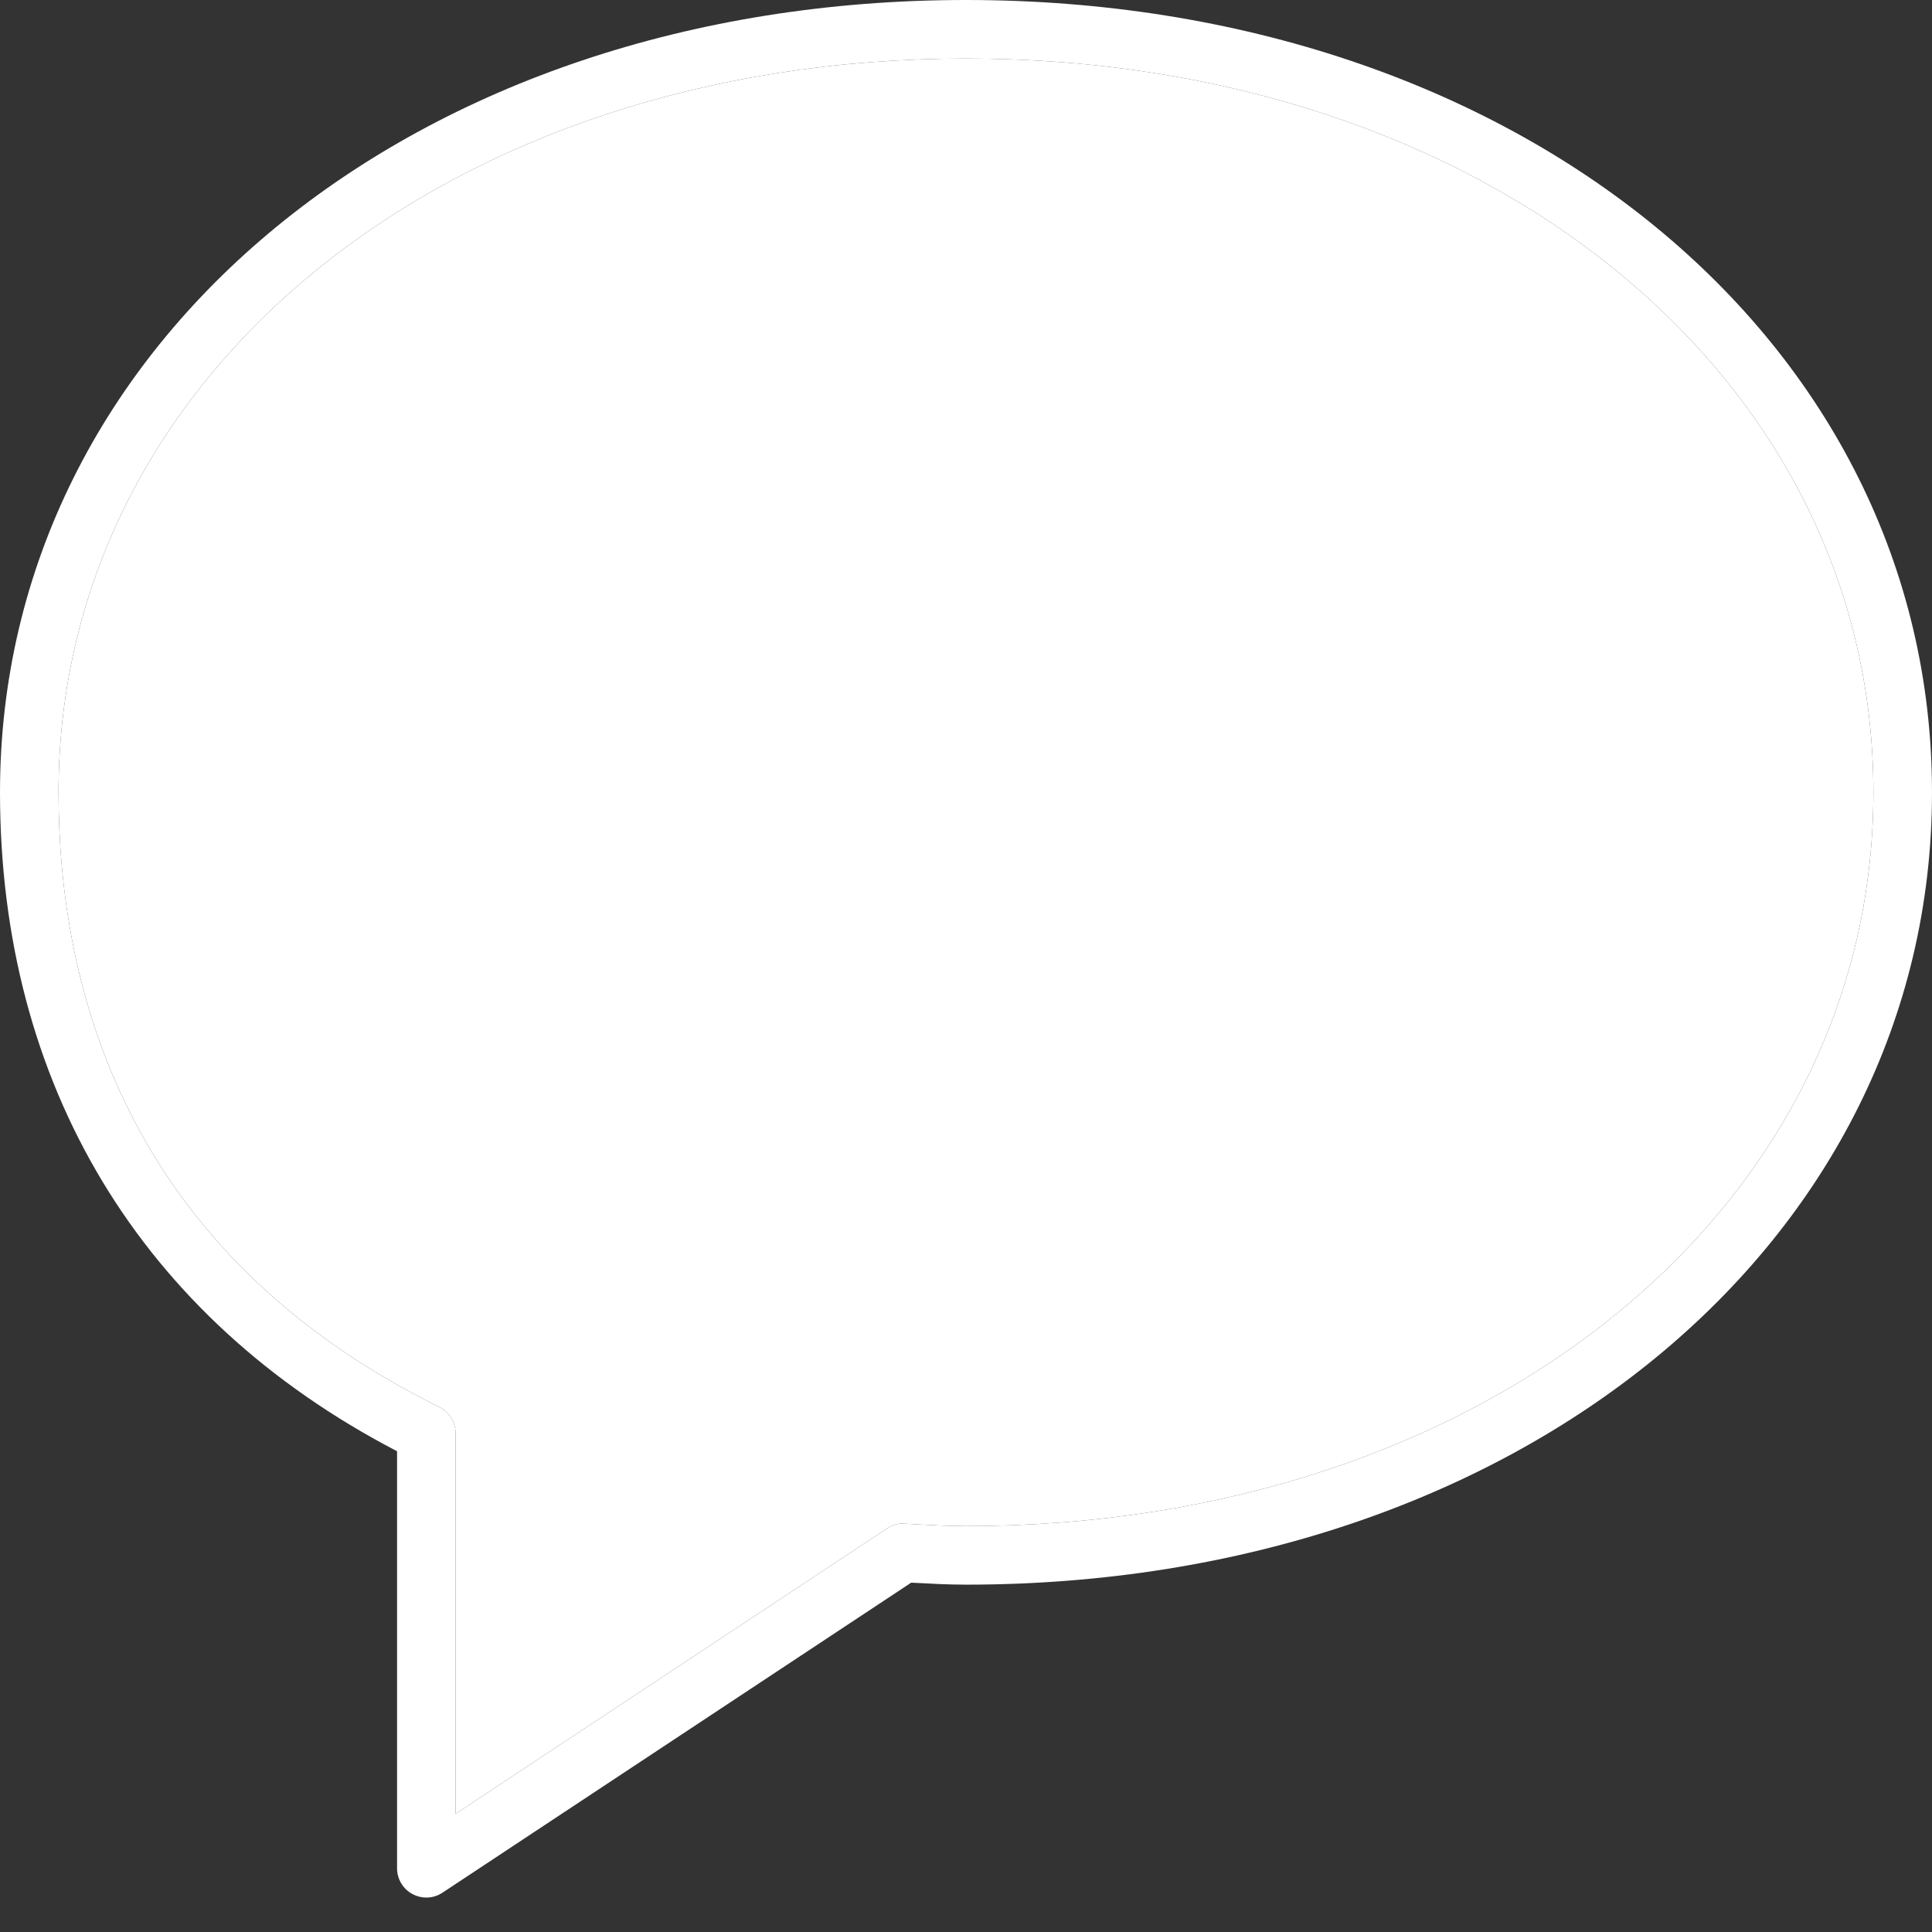 <?xml version="1.0" encoding="UTF-8"?> <svg xmlns="http://www.w3.org/2000/svg" width="33" height="33" viewBox="0 0 33 33" fill="none"><rect x="0" y="0" width="33" height="33" fill="#333333" stroke="none"/><path d="M7.282 32.412C7.201 32.412 7.119 32.392 7.045 32.352C6.883 32.265 6.782 32.095 6.782 31.912V24.788C2.405 22.512 0 18.527 0 13.534C0 5.818 7.093 0 16.5 0C25.907 0 33 5.818 33 13.534C33 21.249 25.907 27.067 16.5 27.067C16.191 27.067 15.888 27.05 15.584 27.034L15.564 27.033L7.557 32.329C7.474 32.384 7.378 32.412 7.282 32.412ZM16.5 1C7.664 1 1 6.389 1 13.534C1 16.857 2.128 21.376 7.503 24.033C7.673 24.117 7.781 24.291 7.781 24.481V30.982L15.15 26.108C15.24 26.048 15.349 26.013 15.452 26.026L15.638 26.036C15.924 26.052 16.209 26.067 16.499 26.067C25.335 26.067 31.999 20.679 31.999 13.534C31.999 6.389 25.336 1 16.5 1Z" fill="white"></path><path d="M16.5 1C7.664 1 1 6.389 1 13.534C1 16.857 2.128 21.376 7.503 24.033C7.673 24.117 7.781 24.291 7.781 24.481V30.982L15.15 26.108C15.24 26.048 15.349 26.013 15.452 26.026L15.638 26.036C15.924 26.052 16.209 26.067 16.499 26.067C25.335 26.067 31.999 20.679 31.999 13.534C31.999 6.389 25.336 1 16.5 1Z" fill="white"></path></svg> 